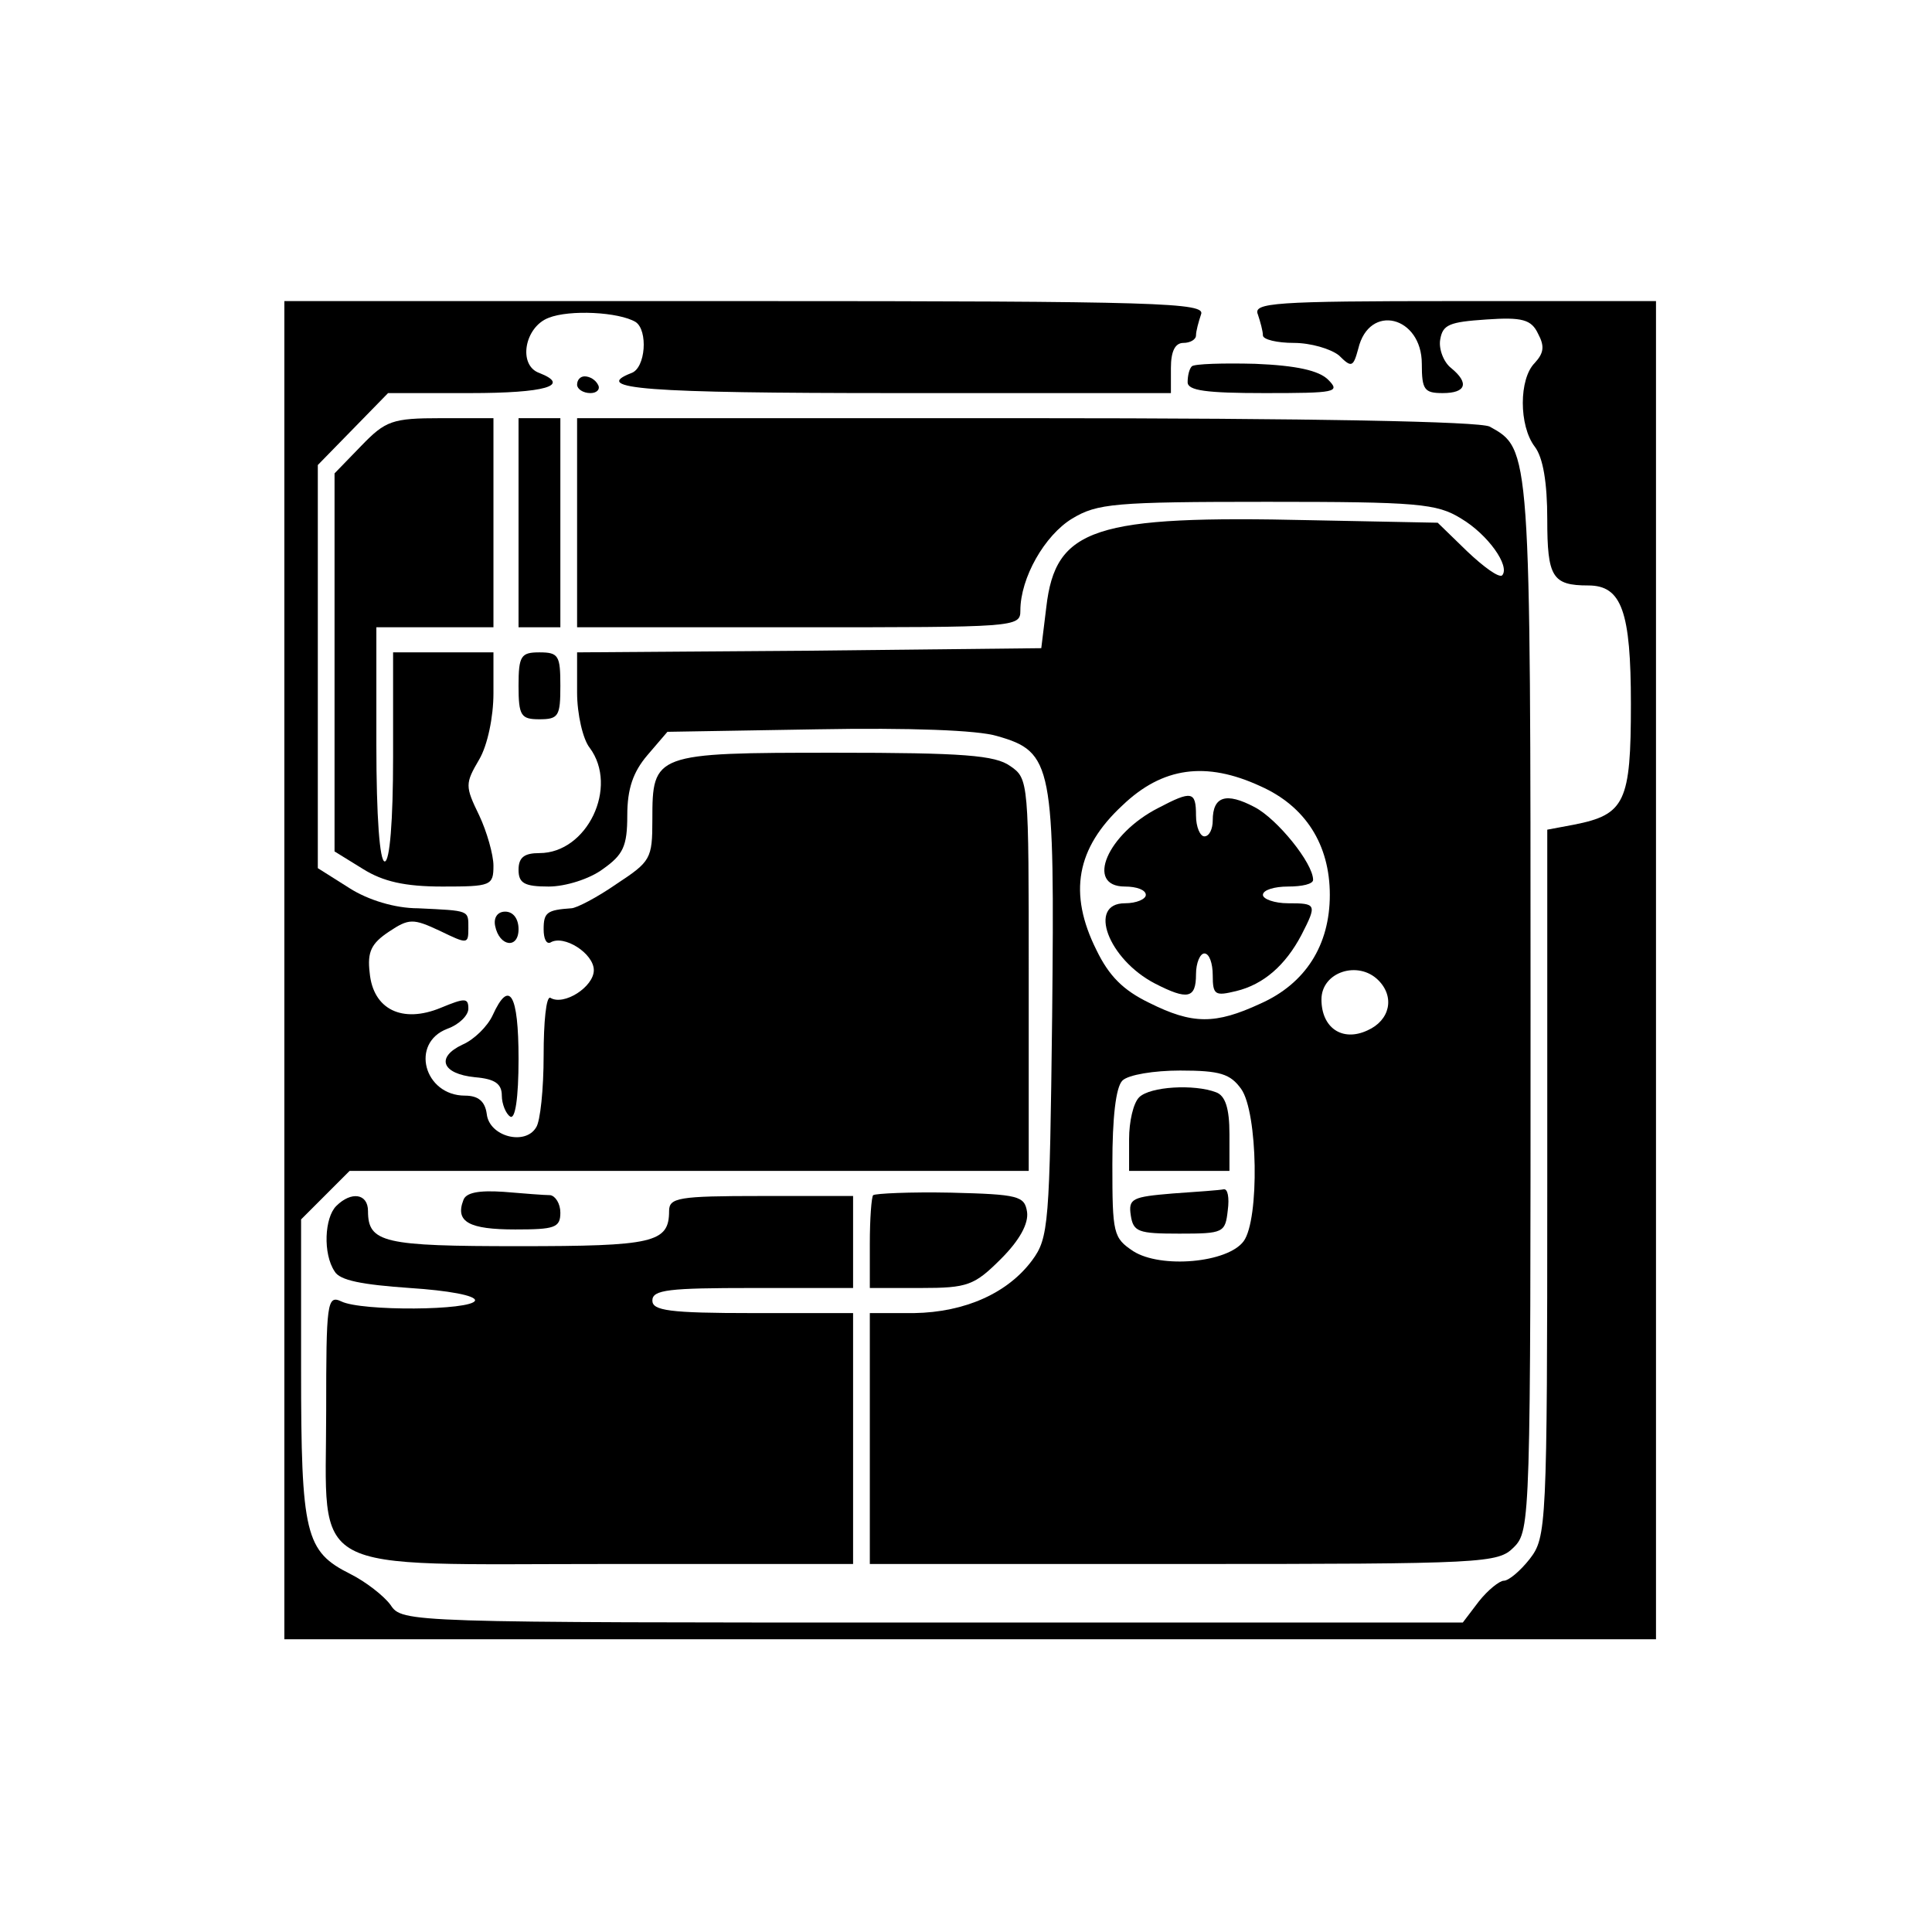 <?xml version="1.0" standalone="no"?>
<!DOCTYPE svg PUBLIC "-//W3C//DTD SVG 20010904//EN"
 "http://www.w3.org/TR/2001/REC-SVG-20010904/DTD/svg10.dtd">
<svg version="1.0" xmlns="http://www.w3.org/2000/svg"
 width="231pt" height="231pt" viewBox="0 0 231 231"
 preserveAspectRatio="xMidYMid meet">

<g transform="translate(0,231) scale(0.1,-0.1)"
fill="#000000" stroke="none">
<path d="M340 1150 l0 -800 820 0 820 0 0 800 0 800 -241 0 c-216 0 -241 -2
-235 -16 3 -9 6 -20 6 -25 0 -5 17 -9 37 -9 20 0 44 -7 54 -15 15 -15 17 -14
23 8 13 55 76 39 76 -18 0 -31 3 -35 25 -35 28 0 32 12 10 30 -9 7 -15 23 -13
34 3 18 11 21 55 24 43 3 54 0 62 -17 8 -15 7 -23 -4 -35 -19 -19 -19 -75 0
-100 10 -13 15 -43 15 -87 0 -69 6 -79 49 -79 40 0 51 -31 51 -142 0 -117 -7
-132 -68 -144 l-32 -6 0 -423 c0 -412 -1 -423 -21 -449 -11 -14 -25 -26 -31
-26 -5 0 -19 -11 -30 -25 l-19 -25 -634 0 c-630 0 -634 0 -648 21 -8 11 -30
28 -48 37 -54 27 -59 47 -59 245 l0 179 29 29 29 29 406 0 406 0 0 234 c0 231
0 235 -22 250 -18 13 -56 16 -210 16 -216 0 -218 -1 -218 -80 0 -47 -2 -50
-43 -77 -23 -16 -48 -29 -54 -29 -29 -2 -33 -5 -33 -25 0 -11 3 -18 8 -16 16
10 52 -13 52 -33 0 -20 -36 -43 -52 -33 -5 2 -8 -29 -8 -69 0 -40 -4 -79 -9
-86 -13 -22 -56 -11 -59 16 -2 15 -10 22 -26 22 -49 0 -66 63 -21 80 14 5 25
16 25 24 0 13 -4 13 -33 1 -46 -19 -81 -2 -85 42 -3 25 2 35 23 49 24 16 29
16 61 1 33 -16 34 -16 34 3 0 22 2 21 -60 24 -28 0 -60 10 -82 24 l-38 24 0
241 0 241 42 43 42 43 98 0 c90 0 121 9 83 24 -26 9 -18 55 11 66 25 10 84 7
104 -5 15 -10 12 -55 -5 -61 -49 -19 17 -24 315 -24 l330 0 0 30 c0 20 5 30
15 30 8 0 15 4 15 9 0 5 3 16 6 25 6 14 -47 16 -545 16 l-551 0 0 -800z"/>
<path d="M1425 1872 c-3 -3 -5 -11 -5 -19 0 -10 22 -13 92 -13 85 0 91 1 76
16 -11 11 -38 17 -87 19 -38 1 -73 0 -76 -3z"/>
<path d="M690 1850 c0 -5 7 -10 16 -10 8 0 12 5 9 10 -3 6 -10 10 -16 10 -5 0
-9 -4 -9 -10z"/>
<path d="M432 1777 l-32 -33 0 -226 0 -226 34 -21 c24 -15 50 -21 95 -21 58 0
61 1 61 25 0 13 -8 41 -17 60 -17 35 -17 38 0 67 10 17 17 51 17 79 l0 49 -60
0 -60 0 0 -125 c0 -77 -4 -125 -10 -125 -6 0 -10 53 -10 140 l0 140 70 0 70 0
0 125 0 125 -63 0 c-58 0 -66 -3 -95 -33z"/>
<path d="M620 1685 l0 -125 25 0 25 0 0 125 0 125 -25 0 -25 0 0 -125z"/>
<path d="M690 1685 l0 -125 265 0 c260 0 265 0 265 20 0 39 29 90 62 110 30
18 50 20 233 20 180 0 203 -2 232 -20 32 -19 59 -57 49 -68 -4 -3 -22 10 -42
29 l-35 34 -151 3 c-260 6 -306 -9 -317 -104 l-6 -49 -277 -3 -278 -2 0 -48
c0 -26 7 -56 15 -66 35 -47 -3 -126 -60 -126 -18 0 -25 -5 -25 -20 0 -16 7
-20 36 -20 20 0 49 9 65 21 24 17 29 27 29 64 0 32 7 52 24 72 l24 28 179 3
c111 2 192 -1 215 -8 67 -19 69 -34 66 -335 -3 -249 -4 -265 -24 -292 -29 -39
-80 -62 -141 -63 l-53 0 0 -150 0 -150 375 0 c362 0 376 1 395 20 20 20 20 33
20 645 0 670 0 668 -49 695 -13 6 -207 10 -555 10 l-536 0 0 -125z m817 -315
c54 -24 83 -70 83 -130 0 -60 -29 -106 -83 -130 -54 -25 -81 -25 -133 1 -31
15 -48 32 -63 63 -34 68 -24 122 31 173 48 46 100 53 165 23z m141 -232 c20
-20 14 -48 -13 -60 -30 -14 -55 3 -55 37 0 33 44 47 68 23z m-164 -130 c20
-28 22 -156 3 -182 -19 -26 -99 -33 -132 -12 -24 16 -25 21 -25 104 0 55 4 92
12 100 7 7 38 12 69 12 48 0 60 -4 73 -22z"/>
<path d="M1385 1344 c-61 -31 -88 -94 -40 -94 14 0 25 -4 25 -10 0 -5 -11 -10
-25 -10 -45 0 -20 -67 36 -96 39 -20 49 -18 49 11 0 14 5 25 10 25 6 0 10 -12
10 -26 0 -24 3 -25 28 -19 33 8 59 31 78 67 19 37 18 38 -16 38 -16 0 -30 5
-30 10 0 6 14 10 30 10 17 0 30 3 30 8 0 20 -43 73 -70 87 -34 18 -50 13 -50
-16 0 -10 -4 -19 -10 -19 -5 0 -10 11 -10 25 0 29 -5 30 -45 9z"/>
<path d="M1362 998 c-7 -7 -12 -29 -12 -50 l0 -38 60 0 60 0 0 44 c0 31 -5 46
-16 50 -26 10 -79 7 -92 -6z"/>
<path d="M1402 883 c-48 -4 -53 -6 -50 -26 3 -20 9 -22 58 -22 53 0 55 1 58
28 2 15 0 26 -5 25 -4 -1 -32 -3 -61 -5z"/>
<path d="M620 1490 c0 -36 3 -40 25 -40 23 0 25 4 25 40 0 36 -2 40 -25 40
-22 0 -25 -4 -25 -40z"/>
<path d="M592 1203 c5 -25 28 -28 28 -4 0 12 -6 21 -16 21 -9 0 -14 -7 -12
-17z"/>
<path d="M589 1096 c-6 -13 -22 -29 -36 -35 -32 -15 -25 -35 15 -39 24 -2 32
-8 32 -22 0 -10 5 -22 10 -25 6 -4 10 22 10 69 0 78 -11 96 -31 52z"/>
<path d="M554 875 c-10 -26 7 -35 62 -35 47 0 54 2 54 20 0 11 -6 20 -12 21
-7 0 -32 2 -56 4 -30 2 -45 -1 -48 -10z"/>
<path d="M1044 881 c-2 -2 -4 -28 -4 -58 l0 -53 61 0 c56 0 64 3 96 35 22 22
33 42 31 56 -3 19 -10 21 -91 23 -49 1 -90 -1 -93 -3z"/>
<path d="M402 868 c-14 -14 -16 -57 -2 -78 6 -11 33 -16 90 -20 46 -3 79 -9
78 -15 -4 -12 -136 -13 -160 -1 -17 8 -18 -2 -18 -131 0 -199 -29 -183 338
-183 l292 0 0 150 0 150 -120 0 c-100 0 -120 3 -120 15 0 13 20 15 120 15
l120 0 0 55 0 55 -110 0 c-99 0 -110 -2 -110 -18 0 -38 -19 -42 -180 -42 -161
0 -180 4 -180 42 0 21 -20 24 -38 6z"/>
</g>
</svg>
